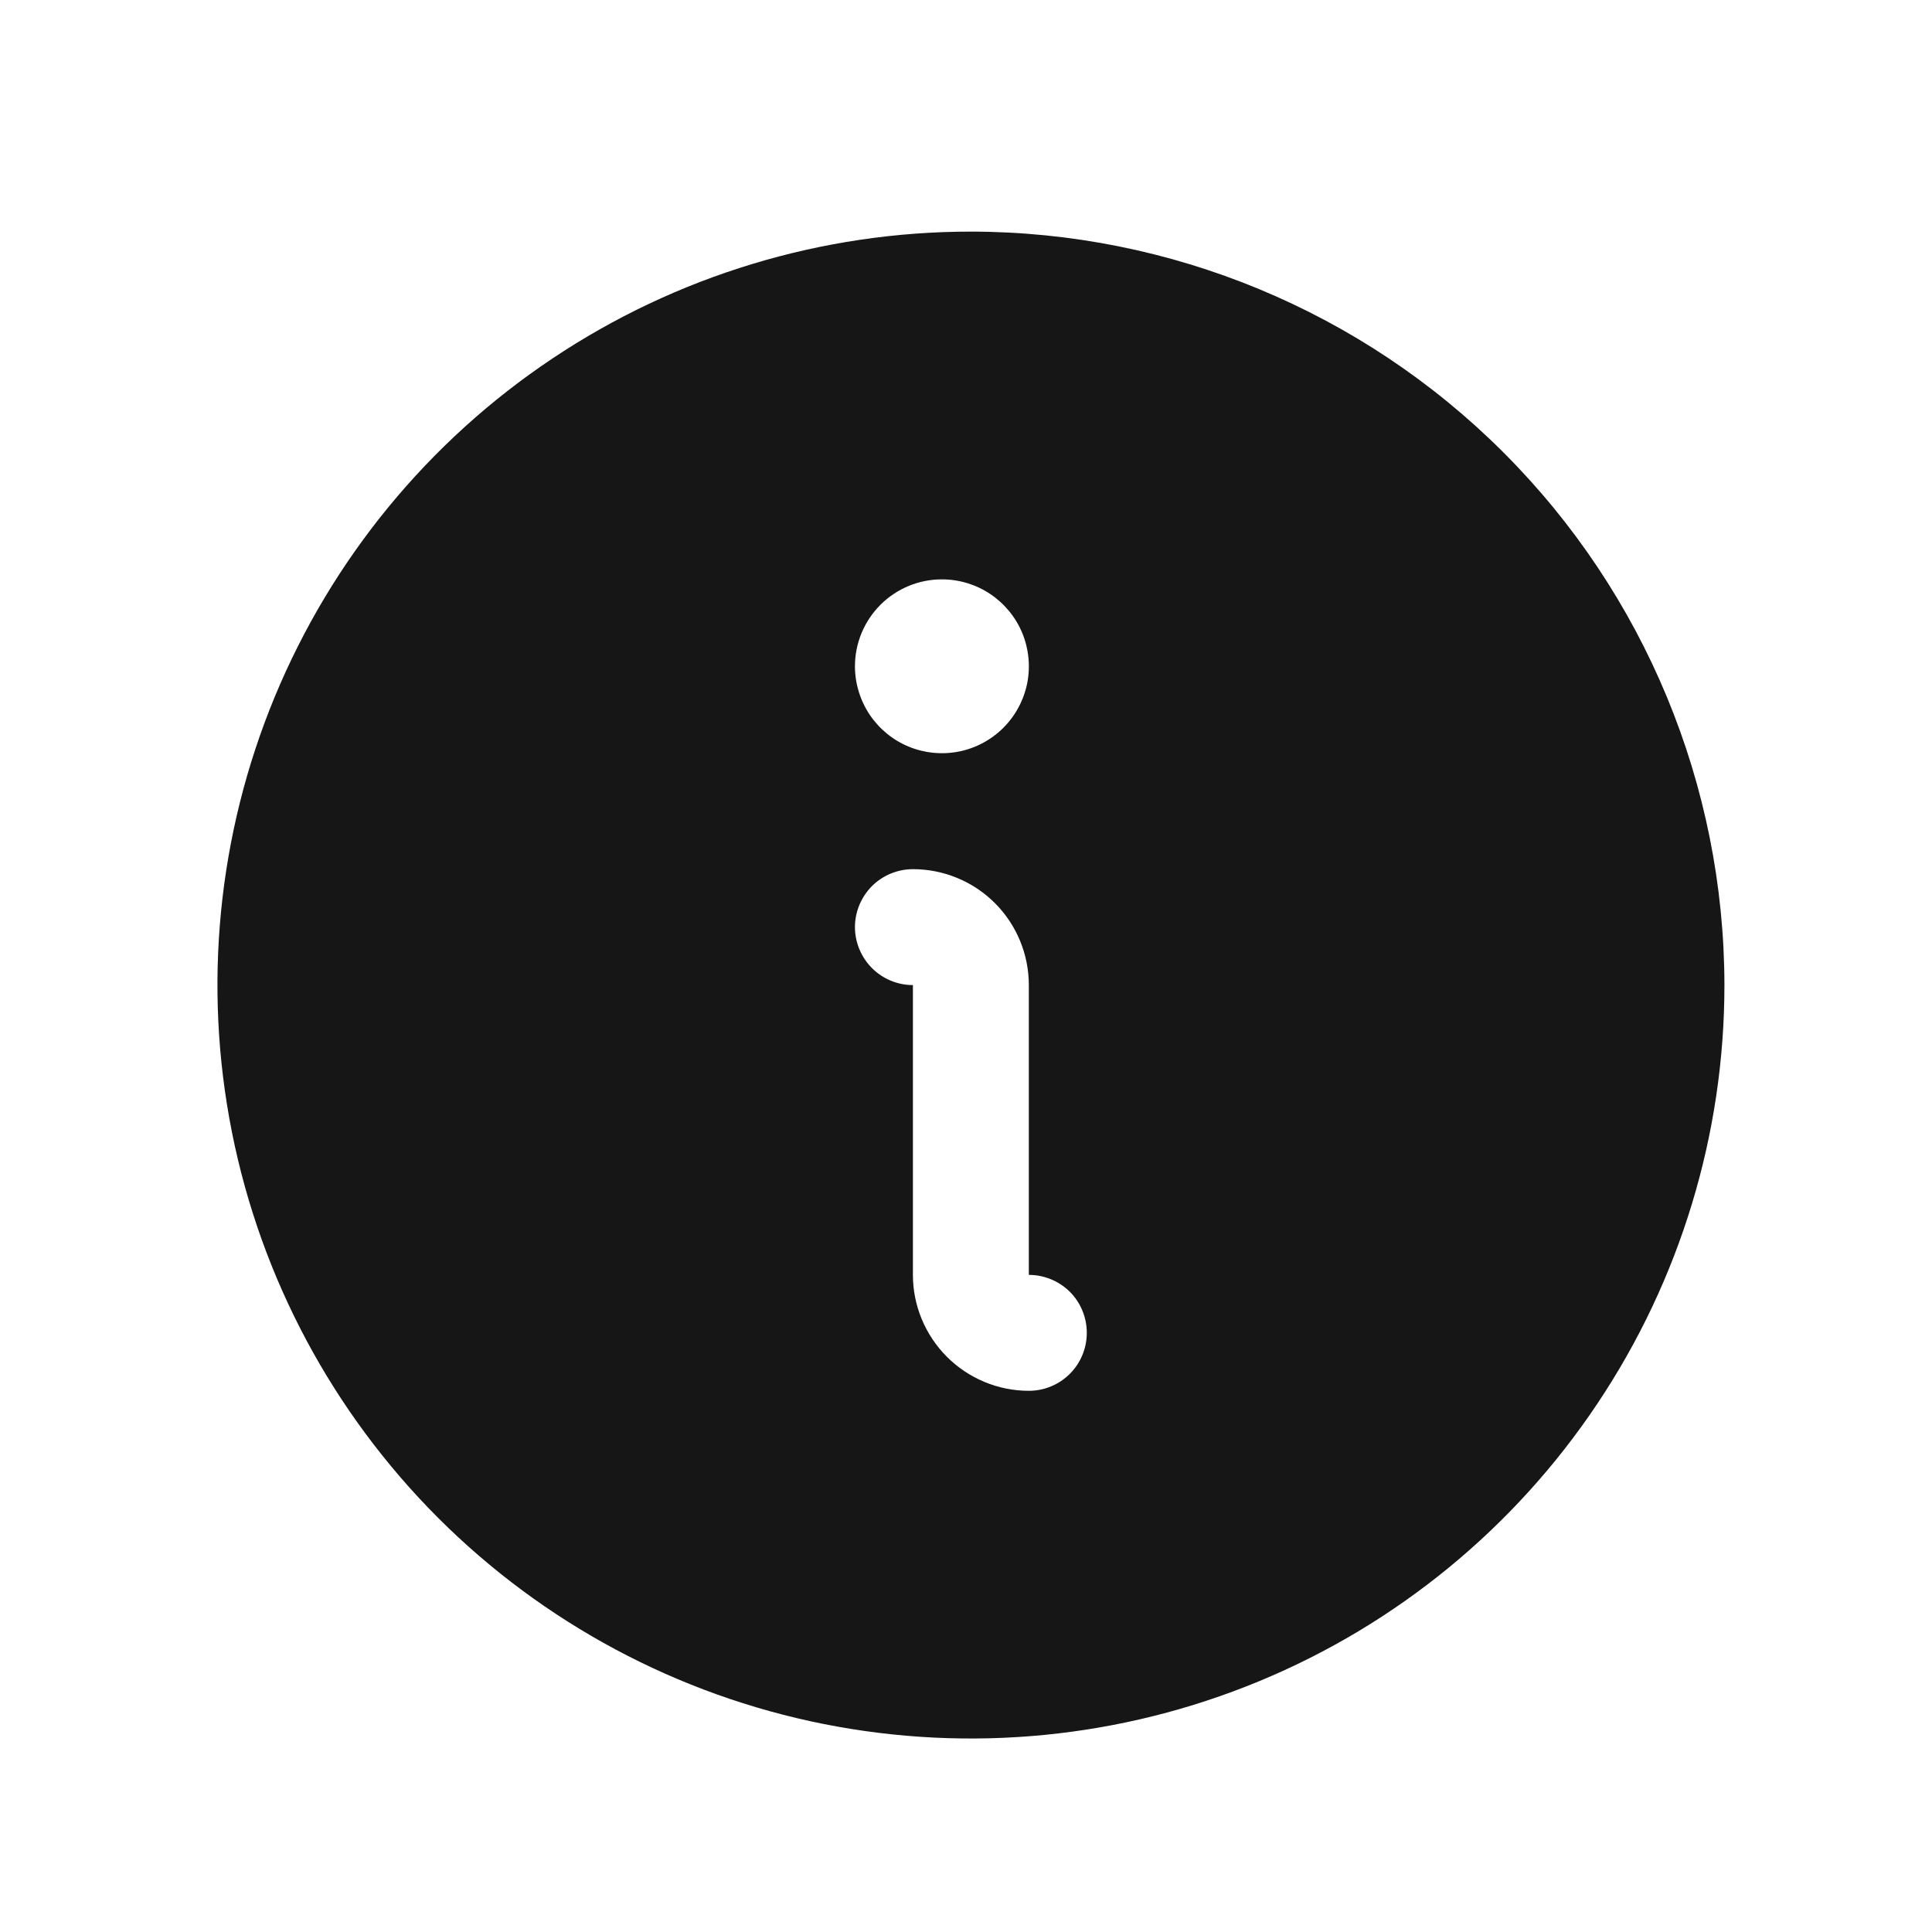 <svg width="25" height="25" viewBox="0 0 25 25" fill="none" xmlns="http://www.w3.org/2000/svg">
<g clip-path="url(#clip0_6215_9107)">
<path d="M12.563 2.997C10.635 2.997 8.75 3.568 7.147 4.64C5.543 5.711 4.294 7.234 3.556 9.015C2.818 10.797 2.625 12.757 3.001 14.649C3.377 16.54 4.306 18.277 5.669 19.641C7.033 21.004 8.77 21.933 10.661 22.309C12.553 22.685 14.513 22.492 16.295 21.754C18.076 21.017 19.599 19.767 20.67 18.163C21.742 16.56 22.314 14.675 22.314 12.747C22.311 10.162 21.283 7.683 19.455 5.855C17.627 4.027 15.149 2.999 12.563 2.997ZM12.188 7.497C12.411 7.497 12.629 7.563 12.813 7.686C12.998 7.81 13.143 7.986 13.228 8.191C13.313 8.397 13.335 8.623 13.292 8.841C13.248 9.059 13.141 9.26 12.984 9.417C12.827 9.574 12.626 9.682 12.408 9.725C12.19 9.768 11.963 9.746 11.758 9.661C11.552 9.576 11.377 9.432 11.253 9.247C11.13 9.062 11.063 8.844 11.063 8.622C11.063 8.323 11.182 8.037 11.393 7.826C11.604 7.615 11.89 7.497 12.188 7.497ZM13.313 17.997C12.916 17.997 12.534 17.838 12.253 17.557C11.972 17.276 11.813 16.894 11.813 16.497V12.747C11.615 12.747 11.424 12.668 11.283 12.527C11.143 12.386 11.063 12.195 11.063 11.997C11.063 11.798 11.143 11.607 11.283 11.466C11.424 11.326 11.615 11.247 11.813 11.247C12.211 11.247 12.593 11.405 12.874 11.686C13.155 11.967 13.313 12.349 13.313 12.747V16.497C13.512 16.497 13.703 16.576 13.844 16.716C13.985 16.857 14.063 17.048 14.063 17.247C14.063 17.445 13.985 17.636 13.844 17.777C13.703 17.918 13.512 17.997 13.313 17.997Z" fill="#161616"/>
</g>
<defs>
<clipPath id="clip0_6215_9107">
<rect width="24" height="24" fill="white" transform="translate(0.063 0.593)"/>
</clipPath>
</defs>
</svg>
